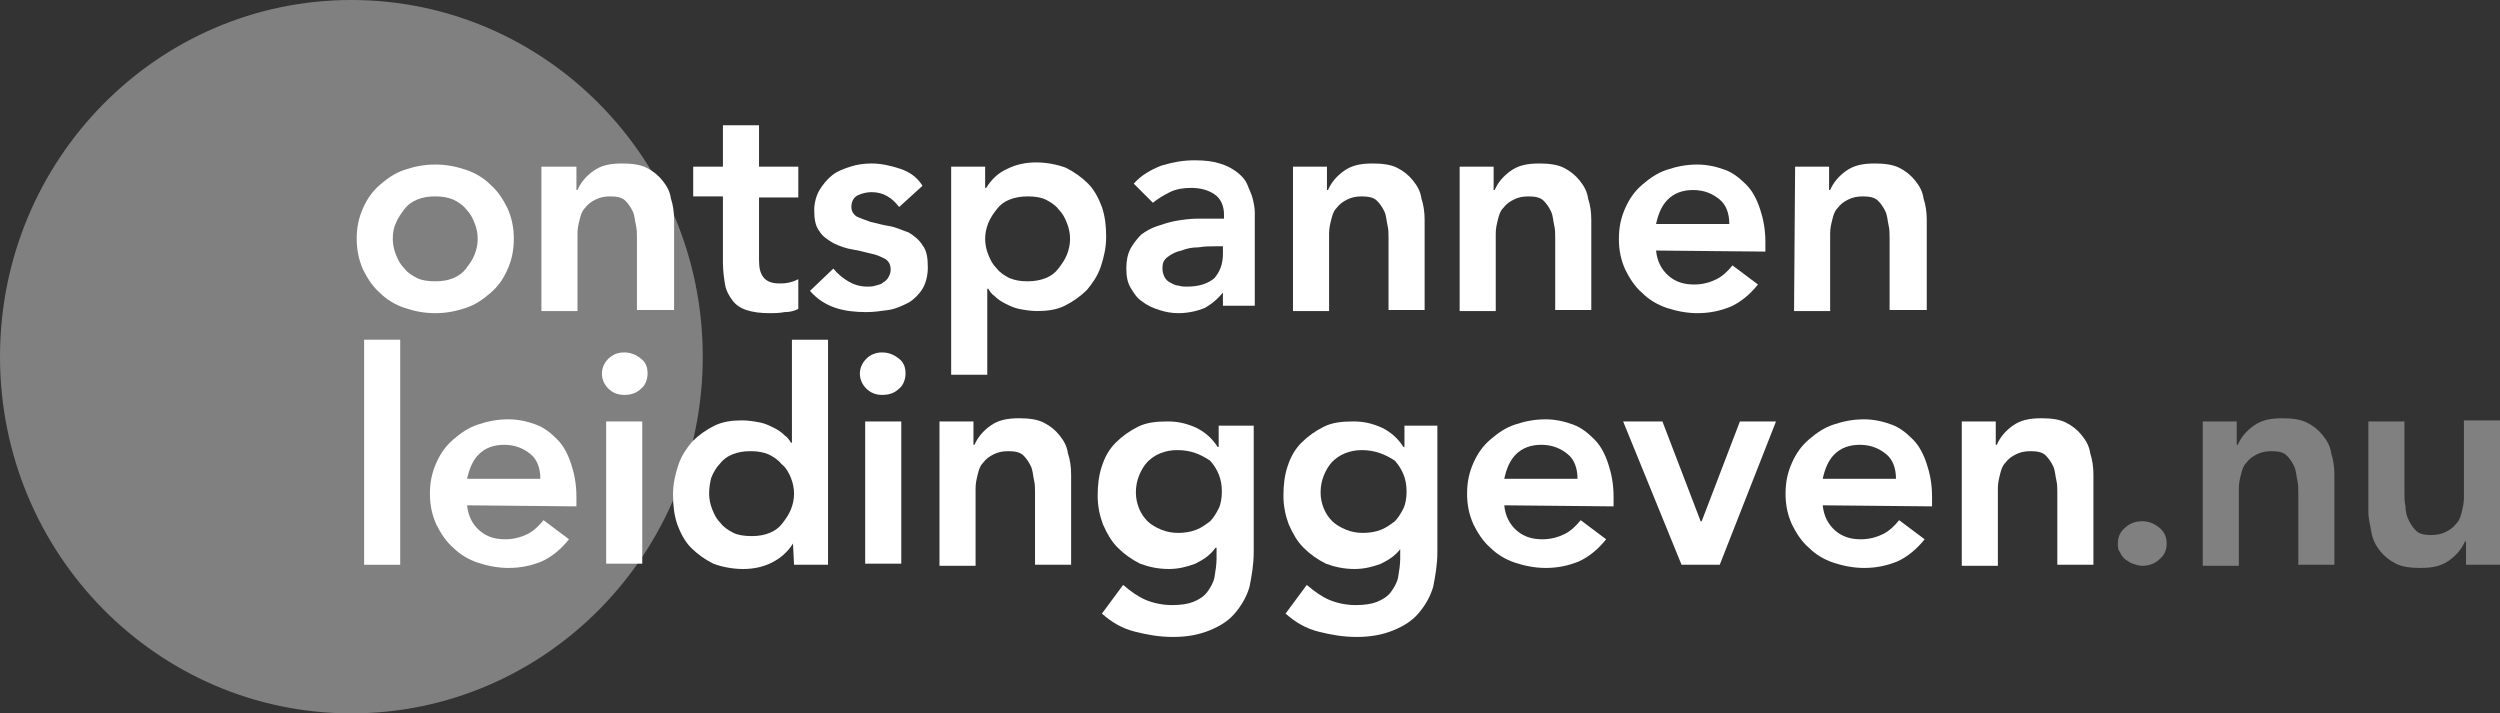 <?xml version="1.0" encoding="UTF-8"?> <!-- Generator: Adobe Illustrator 24.2.3, SVG Export Plug-In . SVG Version: 6.00 Build 0) --> <svg xmlns="http://www.w3.org/2000/svg" xmlns:xlink="http://www.w3.org/1999/xlink" version="1.1" id="Laag_1" x="0px" y="0px" viewBox="0 0 235.5 67.2" style="enable-background:new 0 0 235.5 67.2;" xml:space="preserve"><rect x="0" y="0" width="235.5" height="67.2" fill="#333333" stroke="none"/> <style type="text/css"> .st0{fill:#808080;} .st1{fill:#FFFFFF;} </style> <ellipse class="st0" cx="33.1" cy="33.6" rx="33.1" ry="33.6"></ellipse> <g> <path class="st1" d="M33.6,22.5c0-1.1,0.2-2,0.6-2.9c0.4-0.9,0.9-1.6,1.6-2.2c0.7-0.6,1.4-1.1,2.3-1.4c0.9-0.3,1.8-0.5,2.9-0.5 s2,0.2,2.9,0.5c0.9,0.3,1.7,0.8,2.3,1.4c0.7,0.6,1.2,1.4,1.6,2.2c0.4,0.9,0.6,1.8,0.6,2.9s-0.2,2-0.6,2.9c-0.4,0.9-0.9,1.6-1.6,2.2 c-0.7,0.6-1.4,1.1-2.3,1.4c-0.9,0.3-1.8,0.5-2.9,0.5s-2-0.2-2.9-0.5s-1.7-0.8-2.3-1.4c-0.7-0.6-1.2-1.4-1.6-2.2 C33.8,24.5,33.6,23.5,33.6,22.5z M37,22.5c0,0.5,0.1,1,0.3,1.5s0.4,0.9,0.8,1.3c0.3,0.4,0.8,0.7,1.2,0.9s1,0.3,1.7,0.3 s1.2-0.1,1.7-0.3c0.5-0.2,0.9-0.5,1.2-0.9s0.6-0.8,0.8-1.3s0.3-1,0.3-1.5s-0.1-1-0.3-1.5s-0.4-0.9-0.8-1.3 c-0.3-0.4-0.8-0.7-1.2-0.9c-0.5-0.2-1-0.3-1.7-0.3s-1.2,0.1-1.7,0.3s-0.9,0.5-1.2,0.9s-0.6,0.8-0.8,1.3C37.1,21.4,37,21.9,37,22.5z "></path> <path class="st1" d="M51.1,15.7h3.2v2.2h0.1c0.3-0.7,0.8-1.3,1.5-1.8s1.5-0.7,2.7-0.7c0.9,0,1.7,0.1,2.3,0.4 c0.6,0.3,1.1,0.7,1.5,1.2s0.7,1,0.8,1.7c0.2,0.6,0.3,1.3,0.3,2v8.5H60v-6.8c0-0.4,0-0.8-0.1-1.2s-0.1-0.9-0.3-1.3s-0.4-0.7-0.7-1 s-0.8-0.4-1.4-0.4c-0.6,0-1,0.1-1.4,0.3c-0.4,0.2-0.7,0.4-1,0.8c-0.3,0.3-0.4,0.7-0.5,1.1s-0.2,0.8-0.2,1.3v7.3H51V15.7H51.1z"></path> <path class="st1" d="M65.3,18.6v-2.9h2.8v-3.9h3.4v3.9h3.7v2.9h-3.7v5.9c0,0.7,0.1,1.2,0.4,1.6s0.8,0.6,1.5,0.6c0.3,0,0.6,0,1-0.1 s0.6-0.2,0.8-0.3v2.8c-0.4,0.2-0.8,0.3-1.3,0.3c-0.5,0.1-1,0.1-1.4,0.1c-0.9,0-1.6-0.1-2.2-0.3s-1-0.5-1.3-0.9s-0.6-0.9-0.7-1.5 s-0.2-1.3-0.2-2.1v-6.2h-2.8V18.6z"></path> <path class="st1" d="M84.7,19.5c-0.7-0.9-1.5-1.4-2.6-1.4c-0.4,0-0.9,0.1-1.3,0.3c-0.4,0.2-0.6,0.6-0.6,1.1c0,0.4,0.2,0.7,0.5,0.9 c0.4,0.2,0.8,0.3,1.3,0.5c0.5,0.1,1.1,0.3,1.8,0.4c0.6,0.1,1.2,0.4,1.8,0.6c0.5,0.3,1,0.7,1.3,1.2c0.4,0.5,0.5,1.2,0.5,2.1 c0,0.8-0.2,1.5-0.5,2s-0.8,1-1.3,1.3c-0.6,0.3-1.2,0.6-1.9,0.7c-0.7,0.1-1.4,0.2-2.1,0.2c-1,0-2-0.1-2.9-0.4s-1.7-0.8-2.4-1.6 l2.2-2.1c0.4,0.5,0.9,0.9,1.4,1.2c0.5,0.3,1.1,0.5,1.8,0.5c0.2,0,0.5,0,0.8-0.1s0.5-0.1,0.7-0.3c0.2-0.1,0.4-0.3,0.5-0.5 s0.2-0.4,0.2-0.7c0-0.5-0.2-0.8-0.5-1c-0.4-0.2-0.8-0.4-1.3-0.5s-1.1-0.3-1.8-0.4c-0.6-0.1-1.2-0.3-1.8-0.6c-0.5-0.3-1-0.6-1.3-1.1 c-0.4-0.5-0.5-1.2-0.5-2c0-0.7,0.2-1.4,0.5-1.9s0.7-1,1.2-1.4s1.1-0.6,1.7-0.8s1.3-0.3,2-0.3c0.9,0,1.8,0.2,2.7,0.5 c0.9,0.3,1.6,0.8,2.1,1.6L84.7,19.5z"></path> <path class="st1" d="M89.6,15.7h3.2v2h0.1c0.5-0.8,1.1-1.4,2-1.8c0.8-0.4,1.7-0.6,2.7-0.6s2,0.2,2.8,0.5c0.8,0.4,1.5,0.9,2.1,1.5 c0.6,0.6,1,1.4,1.3,2.2c0.3,0.9,0.4,1.8,0.4,2.8s-0.2,1.9-0.5,2.8s-0.8,1.6-1.3,2.2c-0.6,0.6-1.3,1.1-2.1,1.5 c-0.8,0.4-1.7,0.5-2.6,0.5c-0.6,0-1.2-0.1-1.7-0.2s-0.9-0.3-1.3-0.5s-0.7-0.4-1-0.7c-0.3-0.2-0.5-0.5-0.6-0.7H93v8.1h-3.4V15.7z M100.8,22.5c0-0.5-0.1-1-0.3-1.5c-0.2-0.5-0.4-0.9-0.8-1.3c-0.3-0.4-0.8-0.7-1.2-0.9s-1-0.3-1.7-0.3c-0.6,0-1.2,0.1-1.7,0.3 c-0.5,0.2-0.9,0.5-1.2,0.9c-0.3,0.4-0.6,0.8-0.8,1.3c-0.2,0.5-0.3,1-0.3,1.5s0.1,1,0.3,1.5c0.2,0.5,0.4,0.9,0.8,1.3 c0.3,0.4,0.8,0.7,1.2,0.9c0.5,0.2,1,0.3,1.7,0.3c0.6,0,1.2-0.1,1.7-0.3s0.9-0.5,1.2-0.9c0.3-0.4,0.6-0.8,0.8-1.3 C100.7,23.5,100.8,23,100.8,22.5z"></path> <path class="st1" d="M115.4,27.3L115.4,27.3c-0.6,0.8-1.2,1.3-1.9,1.7c-0.7,0.3-1.6,0.5-2.5,0.5c-0.6,0-1.2-0.1-1.8-0.3 c-0.6-0.2-1.1-0.4-1.6-0.8c-0.5-0.3-0.8-0.8-1.1-1.3c-0.3-0.5-0.4-1.1-0.4-1.8c0-0.7,0.1-1.3,0.4-1.9c0.3-0.5,0.6-0.9,1-1.3 c0.4-0.3,0.9-0.6,1.5-0.8c0.6-0.2,1.2-0.4,1.8-0.5c0.6-0.1,1.3-0.2,1.9-0.2s1.2,0,1.8,0h0.8v-0.4c0-0.8-0.3-1.5-0.9-1.9 s-1.3-0.6-2.2-0.6c-0.7,0-1.4,0.1-2,0.4s-1.1,0.6-1.6,1l-1.8-1.8c0.7-0.8,1.6-1.3,2.6-1.7c1-0.3,2-0.5,3.1-0.5c1,0,1.8,0.1,2.4,0.3 c0.7,0.2,1.2,0.5,1.6,0.8s0.8,0.7,1,1.2s0.4,0.9,0.5,1.3s0.2,0.9,0.2,1.3s0,0.8,0,1.1v7.7h-3v-1.5H115.4z M115.2,23.2h-0.7 c-0.5,0-1,0-1.6,0.1c-0.6,0-1.1,0.1-1.6,0.3c-0.5,0.1-0.9,0.3-1.3,0.6c-0.4,0.3-0.5,0.6-0.5,1.1c0,0.3,0.1,0.6,0.2,0.8 c0.1,0.2,0.3,0.4,0.5,0.5s0.5,0.3,0.8,0.3c0.3,0.1,0.6,0.1,0.8,0.1c1.2,0,2-0.3,2.6-0.8c0.5-0.6,0.8-1.3,0.8-2.3 C115.2,23.9,115.2,23.2,115.2,23.2z"></path> <path class="st1" d="M121.8,15.7h3.2v2.2h0.1c0.3-0.7,0.8-1.3,1.5-1.8s1.5-0.7,2.7-0.7c0.9,0,1.7,0.1,2.3,0.4 c0.6,0.3,1.1,0.7,1.5,1.2s0.7,1,0.8,1.7c0.2,0.6,0.3,1.3,0.3,2v8.5h-3.4v-6.8c0-0.4,0-0.8-0.1-1.2s-0.1-0.9-0.3-1.3s-0.4-0.7-0.7-1 s-0.8-0.4-1.4-0.4c-0.6,0-1,0.1-1.4,0.3c-0.4,0.2-0.7,0.4-1,0.8c-0.3,0.3-0.4,0.7-0.5,1.1s-0.2,0.8-0.2,1.3v7.3h-3.4L121.8,15.7 L121.8,15.7z"></path> <path class="st1" d="M137.5,15.7h3.2v2.2h0.1c0.3-0.7,0.8-1.3,1.5-1.8s1.5-0.7,2.7-0.7c0.9,0,1.7,0.1,2.3,0.4 c0.6,0.3,1.1,0.7,1.5,1.2s0.7,1,0.8,1.7c0.2,0.6,0.3,1.3,0.3,2v8.5h-3.4v-6.8c0-0.4,0-0.8-0.1-1.2s-0.1-0.9-0.3-1.3s-0.4-0.7-0.7-1 s-0.8-0.4-1.4-0.4c-0.6,0-1,0.1-1.4,0.3c-0.4,0.2-0.7,0.4-1,0.8c-0.3,0.3-0.4,0.7-0.5,1.1s-0.2,0.8-0.2,1.3v7.3h-3.4L137.5,15.7 L137.5,15.7z"></path> <path class="st1" d="M156,23.6c0.1,1,0.5,1.8,1.2,2.4s1.5,0.8,2.4,0.8c0.8,0,1.5-0.2,2.1-0.5s1.1-0.8,1.5-1.3l2.4,1.8 c-0.8,1-1.7,1.7-2.6,2.1c-1,0.4-2,0.6-3.1,0.6c-1,0-2-0.2-2.9-0.5s-1.7-0.8-2.3-1.4c-0.7-0.6-1.2-1.4-1.6-2.2 c-0.4-0.9-0.6-1.8-0.6-2.9s0.2-2,0.6-2.9c0.4-0.9,0.9-1.6,1.6-2.2c0.7-0.6,1.4-1.1,2.3-1.4c0.9-0.3,1.8-0.5,2.9-0.5 c0.9,0,1.8,0.2,2.6,0.5c0.8,0.3,1.4,0.8,2,1.4s1,1.4,1.3,2.3s0.5,1.9,0.5,3.1v0.9L156,23.6L156,23.6z M162.9,21.1 c0-1-0.3-1.8-0.9-2.3s-1.4-0.9-2.5-0.9c-1,0-1.8,0.3-2.4,0.9c-0.6,0.6-0.9,1.4-1.1,2.3H162.9z"></path> <path class="st1" d="M169.1,15.7h3.2v2.2h0.1c0.3-0.7,0.8-1.3,1.5-1.8s1.5-0.7,2.7-0.7c0.9,0,1.7,0.1,2.3,0.4 c0.6,0.3,1.1,0.7,1.5,1.2s0.7,1,0.8,1.7c0.2,0.6,0.3,1.3,0.3,2v8.5H178v-6.8c0-0.4,0-0.8-0.1-1.2s-0.1-0.9-0.3-1.3s-0.4-0.7-0.7-1 s-0.8-0.4-1.4-0.4c-0.6,0-1,0.1-1.4,0.3c-0.4,0.2-0.7,0.4-1,0.8c-0.3,0.3-0.4,0.7-0.5,1.1s-0.2,0.8-0.2,1.3v7.3H169L169.1,15.7 L169.1,15.7z"></path> <path class="st1" d="M34.3,32h3.4v21.2h-3.4V32z"></path> <path class="st1" d="M44,47.6c0.1,1,0.5,1.8,1.2,2.4c0.7,0.6,1.5,0.8,2.4,0.8c0.8,0,1.5-0.2,2.1-0.5s1.1-0.8,1.5-1.3l2.4,1.8 c-0.8,1-1.7,1.7-2.6,2.1c-1,0.4-2,0.6-3.1,0.6c-1,0-2-0.2-2.9-0.5s-1.7-0.8-2.3-1.4c-0.7-0.6-1.2-1.4-1.6-2.2 c-0.4-0.9-0.6-1.8-0.6-2.9c0-1.1,0.2-2,0.6-2.9c0.4-0.9,0.9-1.6,1.6-2.2c0.7-0.6,1.4-1.1,2.3-1.4c0.9-0.3,1.8-0.5,2.9-0.5 c0.9,0,1.8,0.2,2.6,0.5s1.4,0.8,2,1.4c0.6,0.6,1,1.4,1.3,2.3s0.5,1.9,0.5,3.1v0.9L44,47.6L44,47.6z M50.9,45.1c0-1-0.3-1.8-0.9-2.3 s-1.4-0.9-2.5-0.9c-1,0-1.8,0.3-2.4,0.9c-0.6,0.6-0.9,1.4-1.1,2.3H50.9z"></path> <path class="st1" d="M56.7,35.2c0-0.5,0.2-1,0.6-1.4s0.9-0.6,1.5-0.6s1.1,0.2,1.6,0.6s0.6,0.9,0.6,1.4s-0.2,1.1-0.6,1.4 c-0.4,0.4-0.9,0.6-1.6,0.6c-0.6,0-1.1-0.2-1.5-0.6S56.7,35.7,56.7,35.2z M57.1,39.7h3.4v13.4h-3.4V39.7z"></path> <path class="st1" d="M74.7,51.2L74.7,51.2c-0.5,0.8-1.2,1.4-2,1.8c-0.8,0.4-1.7,0.6-2.7,0.6s-2-0.2-2.8-0.5 c-0.8-0.4-1.5-0.9-2.1-1.5s-1-1.4-1.3-2.2c-0.3-0.9-0.4-1.8-0.4-2.8s0.2-1.9,0.5-2.8c0.3-0.9,0.8-1.6,1.3-2.2 c0.6-0.6,1.3-1.1,2.1-1.5c0.8-0.4,1.7-0.5,2.6-0.5c0.6,0,1.2,0.1,1.7,0.2c0.5,0.1,0.9,0.3,1.3,0.5s0.7,0.4,1,0.7 c0.3,0.2,0.5,0.5,0.6,0.7h0.1V32H78v21.2h-3.2L74.7,51.2L74.7,51.2z M66.8,46.5c0,0.5,0.1,1,0.3,1.5c0.2,0.5,0.4,0.9,0.8,1.3 c0.3,0.4,0.8,0.7,1.2,0.9s1,0.3,1.7,0.3s1.2-0.1,1.7-0.3s0.9-0.5,1.2-0.9c0.3-0.4,0.6-0.8,0.8-1.3c0.2-0.5,0.3-1,0.3-1.5 s-0.1-1-0.3-1.5s-0.5-1-0.9-1.3c-0.3-0.4-0.8-0.7-1.2-0.9c-0.5-0.2-1-0.3-1.7-0.3s-1.2,0.1-1.7,0.3s-0.9,0.5-1.2,0.9 C67.5,44,67.2,44.5,67,45C66.9,45.4,66.8,45.9,66.8,46.5z"></path> <path class="st1" d="M81,35.2c0-0.5,0.2-1,0.6-1.4s0.9-0.6,1.5-0.6s1.1,0.2,1.6,0.6s0.6,0.9,0.6,1.4s-0.2,1.1-0.6,1.4 c-0.4,0.4-0.9,0.6-1.6,0.6c-0.6,0-1.1-0.2-1.5-0.6S81,35.7,81,35.2z M81.5,39.7h3.4v13.4h-3.4V39.7z"></path> <path class="st1" d="M88.5,39.7h3.2v2.2h0.1c0.3-0.7,0.8-1.3,1.5-1.8s1.5-0.7,2.7-0.7c0.9,0,1.7,0.1,2.3,0.4 c0.6,0.3,1.1,0.7,1.5,1.2s0.7,1,0.8,1.7c0.2,0.6,0.3,1.3,0.3,2v8.5h-3.4v-6.8c0-0.4,0-0.8-0.1-1.2s-0.1-0.9-0.3-1.3 c-0.2-0.4-0.4-0.7-0.7-1c-0.3-0.3-0.8-0.4-1.4-0.4s-1,0.1-1.4,0.3s-0.7,0.4-1,0.8c-0.3,0.3-0.4,0.7-0.5,1.1 c-0.1,0.4-0.2,0.8-0.2,1.3v7.3h-3.4V39.7z"></path> <path class="st1" d="M118.1,39.7V52c0,1.2-0.2,2.3-0.4,3.3c-0.3,1-0.8,1.8-1.4,2.5s-1.4,1.2-2.4,1.6s-2.1,0.6-3.4,0.6 s-2.4-0.2-3.6-0.5s-2.2-0.9-3.1-1.7l2-2.7c0.7,0.6,1.4,1.1,2.1,1.4c0.7,0.3,1.6,0.5,2.5,0.5c0.8,0,1.5-0.1,2-0.3s1-0.5,1.3-0.9 s0.6-0.9,0.7-1.4c0.1-0.6,0.2-1.2,0.2-1.8v-1h-0.1c-0.5,0.7-1.1,1.1-1.9,1.5c-0.8,0.3-1.6,0.5-2.5,0.5c-1,0-1.9-0.2-2.7-0.5 c-0.8-0.4-1.5-0.9-2.1-1.5s-1-1.3-1.4-2.2c-0.3-0.8-0.5-1.7-0.5-2.7s0.1-1.9,0.4-2.8c0.3-0.9,0.7-1.6,1.3-2.2 c0.6-0.6,1.3-1.1,2.1-1.5c0.8-0.4,1.7-0.5,2.8-0.5c1,0,1.8,0.2,2.7,0.6c0.8,0.4,1.5,1,2,1.8h0.1v-2h3.3V39.7z M110.9,42.4 c-0.6,0-1.1,0.1-1.6,0.3s-0.9,0.5-1.2,0.8c-0.3,0.3-0.6,0.8-0.8,1.3c-0.2,0.5-0.3,1-0.3,1.6c0,0.5,0.1,1,0.3,1.5 c0.2,0.5,0.5,0.9,0.8,1.2s0.8,0.6,1.3,0.8s1,0.3,1.6,0.3s1.2-0.1,1.7-0.3s0.9-0.5,1.3-0.8c0.3-0.3,0.6-0.8,0.8-1.2s0.3-1,0.3-1.6 c0-1.2-0.4-2.1-1.1-2.9C113.1,42.8,112.2,42.4,110.9,42.4z"></path> <path class="st1" d="M135.4,39.7V52c0,1.2-0.2,2.3-0.4,3.3c-0.3,1-0.8,1.8-1.4,2.5c-0.6,0.7-1.4,1.2-2.4,1.6s-2.1,0.6-3.4,0.6 c-1.3,0-2.4-0.2-3.6-0.5s-2.2-0.9-3.1-1.7l2-2.7c0.7,0.6,1.4,1.1,2.1,1.4c0.7,0.3,1.6,0.5,2.5,0.5c0.8,0,1.5-0.1,2-0.3 s1-0.5,1.3-0.9s0.6-0.9,0.7-1.4c0.1-0.6,0.2-1.2,0.2-1.8v-1h0.1c-0.5,0.7-1.1,1.1-1.9,1.5c-0.8,0.3-1.6,0.5-2.5,0.5 c-1,0-1.9-0.2-2.7-0.5c-0.8-0.4-1.5-0.9-2.1-1.5s-1-1.3-1.4-2.2c-0.3-0.8-0.5-1.7-0.5-2.7s0.1-1.9,0.4-2.8c0.3-0.9,0.7-1.6,1.3-2.2 c0.6-0.6,1.3-1.1,2.1-1.5c0.8-0.4,1.7-0.5,2.8-0.5c1,0,1.8,0.2,2.7,0.6c0.8,0.4,1.5,1,2,1.8h0.1v-2h3.1V39.7z M128.3,42.4 c-0.6,0-1.1,0.1-1.6,0.3s-0.9,0.5-1.2,0.8c-0.3,0.3-0.6,0.8-0.8,1.3c-0.2,0.5-0.3,1-0.3,1.6c0,0.5,0.1,1,0.3,1.5 c0.2,0.5,0.5,0.9,0.8,1.2s0.8,0.6,1.3,0.8s1,0.3,1.6,0.3c0.6,0,1.2-0.1,1.7-0.3s0.9-0.5,1.3-0.8c0.3-0.3,0.6-0.8,0.8-1.2 s0.3-1,0.3-1.6c0-1.2-0.4-2.1-1.1-2.9C130.5,42.8,129.5,42.4,128.3,42.4z"></path> <path class="st1" d="M141.7,47.6c0.1,1,0.5,1.8,1.2,2.4c0.7,0.6,1.5,0.8,2.4,0.8c0.8,0,1.5-0.2,2.1-0.5s1.1-0.8,1.5-1.3l2.4,1.8 c-0.8,1-1.7,1.7-2.6,2.1c-1,0.4-2,0.6-3.1,0.6c-1,0-2-0.2-2.9-0.5s-1.7-0.8-2.3-1.4c-0.7-0.6-1.2-1.4-1.6-2.2 c-0.4-0.9-0.6-1.8-0.6-2.9c0-1.1,0.2-2,0.6-2.9c0.4-0.9,0.9-1.6,1.6-2.2c0.7-0.6,1.4-1.1,2.3-1.4c0.9-0.3,1.8-0.5,2.9-0.5 c0.9,0,1.8,0.2,2.6,0.5s1.4,0.8,2,1.4c0.6,0.6,1,1.4,1.3,2.3s0.5,1.9,0.5,3.1v0.9L141.7,47.6L141.7,47.6z M148.6,45.1 c0-1-0.3-1.8-0.9-2.3s-1.4-0.9-2.5-0.9c-1,0-1.8,0.3-2.4,0.9c-0.6,0.6-0.9,1.4-1.1,2.3H148.6z"></path> <path class="st1" d="M152.9,39.7h3.7l3.6,9.4h0.1l3.6-9.4h3.4L162,53.2h-3.6L152.9,39.7z"></path> <path class="st1" d="M171.7,47.6c0.1,1,0.5,1.8,1.2,2.4c0.7,0.6,1.5,0.8,2.4,0.8c0.8,0,1.5-0.2,2.1-0.5s1.1-0.8,1.5-1.3l2.4,1.8 c-0.8,1-1.7,1.7-2.6,2.1c-1,0.4-2,0.6-3.1,0.6c-1,0-2-0.2-2.9-0.5s-1.7-0.8-2.3-1.4c-0.7-0.6-1.2-1.4-1.6-2.2 c-0.4-0.9-0.6-1.8-0.6-2.9c0-1.1,0.2-2,0.6-2.9c0.4-0.9,0.9-1.6,1.6-2.2c0.7-0.6,1.4-1.1,2.3-1.4c0.9-0.3,1.8-0.5,2.9-0.5 c0.9,0,1.8,0.2,2.6,0.5s1.4,0.8,2,1.4c0.6,0.6,1,1.4,1.3,2.3s0.5,1.9,0.5,3.1v0.9L171.7,47.6L171.7,47.6z M178.6,45.1 c0-1-0.3-1.8-0.9-2.3s-1.4-0.9-2.5-0.9c-1,0-1.8,0.3-2.4,0.9c-0.6,0.6-0.9,1.4-1.1,2.3H178.6z"></path> <path class="st1" d="M184.8,39.7h3.2v2.2h0.1c0.3-0.7,0.8-1.3,1.5-1.8s1.5-0.7,2.7-0.7c0.9,0,1.7,0.1,2.3,0.4 c0.6,0.3,1.1,0.7,1.5,1.2s0.7,1,0.8,1.7c0.2,0.6,0.3,1.3,0.3,2v8.5h-3.4v-6.8c0-0.4,0-0.8-0.1-1.2s-0.1-0.9-0.3-1.3 c-0.2-0.4-0.4-0.7-0.7-1s-0.8-0.4-1.4-0.4c-0.6,0-1,0.1-1.4,0.3s-0.7,0.4-1,0.8c-0.3,0.3-0.4,0.7-0.5,1.1c-0.1,0.4-0.2,0.8-0.2,1.3 v7.3h-3.4L184.8,39.7L184.8,39.7z"></path> <path class="st0" d="M199.5,51.2c0-0.6,0.2-1.1,0.7-1.5c0.4-0.4,1-0.6,1.6-0.6s1.1,0.2,1.6,0.6s0.7,0.9,0.7,1.5s-0.2,1.1-0.7,1.5 c-0.4,0.4-1,0.6-1.6,0.6c-0.3,0-0.6-0.1-0.9-0.2s-0.5-0.3-0.7-0.4c-0.2-0.2-0.4-0.4-0.5-0.7C199.5,51.8,199.5,51.5,199.5,51.2z"></path> <path class="st0" d="M207.5,39.7h3.2v2.2h0.1c0.3-0.7,0.8-1.3,1.5-1.8s1.5-0.7,2.7-0.7c0.9,0,1.7,0.1,2.3,0.4 c0.6,0.3,1.1,0.7,1.5,1.2s0.7,1,0.8,1.7c0.2,0.6,0.3,1.3,0.3,2v8.5h-3.4v-6.8c0-0.4,0-0.8-0.1-1.2s-0.1-0.9-0.3-1.3 c-0.2-0.4-0.4-0.7-0.7-1s-0.8-0.4-1.4-0.4c-0.6,0-1,0.1-1.4,0.3s-0.7,0.4-1,0.8c-0.3,0.3-0.4,0.7-0.5,1.1c-0.1,0.4-0.2,0.8-0.2,1.3 v7.3h-3.4L207.5,39.7L207.5,39.7z"></path> <path class="st0" d="M235.5,53.2h-3.2V51h-0.1c-0.3,0.7-0.8,1.3-1.5,1.8s-1.5,0.7-2.7,0.7c-0.9,0-1.7-0.1-2.3-0.4 c-0.6-0.3-1.1-0.7-1.5-1.2s-0.7-1.1-0.8-1.7s-0.3-1.3-0.3-2v-8.5h3.4v6.8c0,0.4,0,0.8,0.1,1.2c0,0.5,0.1,0.9,0.3,1.3 c0.2,0.4,0.4,0.7,0.7,1s0.8,0.4,1.4,0.4c0.6,0,1-0.1,1.4-0.3s0.7-0.4,1-0.8c0.3-0.3,0.4-0.7,0.5-1.1c0.1-0.4,0.2-0.8,0.2-1.3v-7.3 h3.4L235.5,53.2L235.5,53.2z"></path> </g> </svg> 